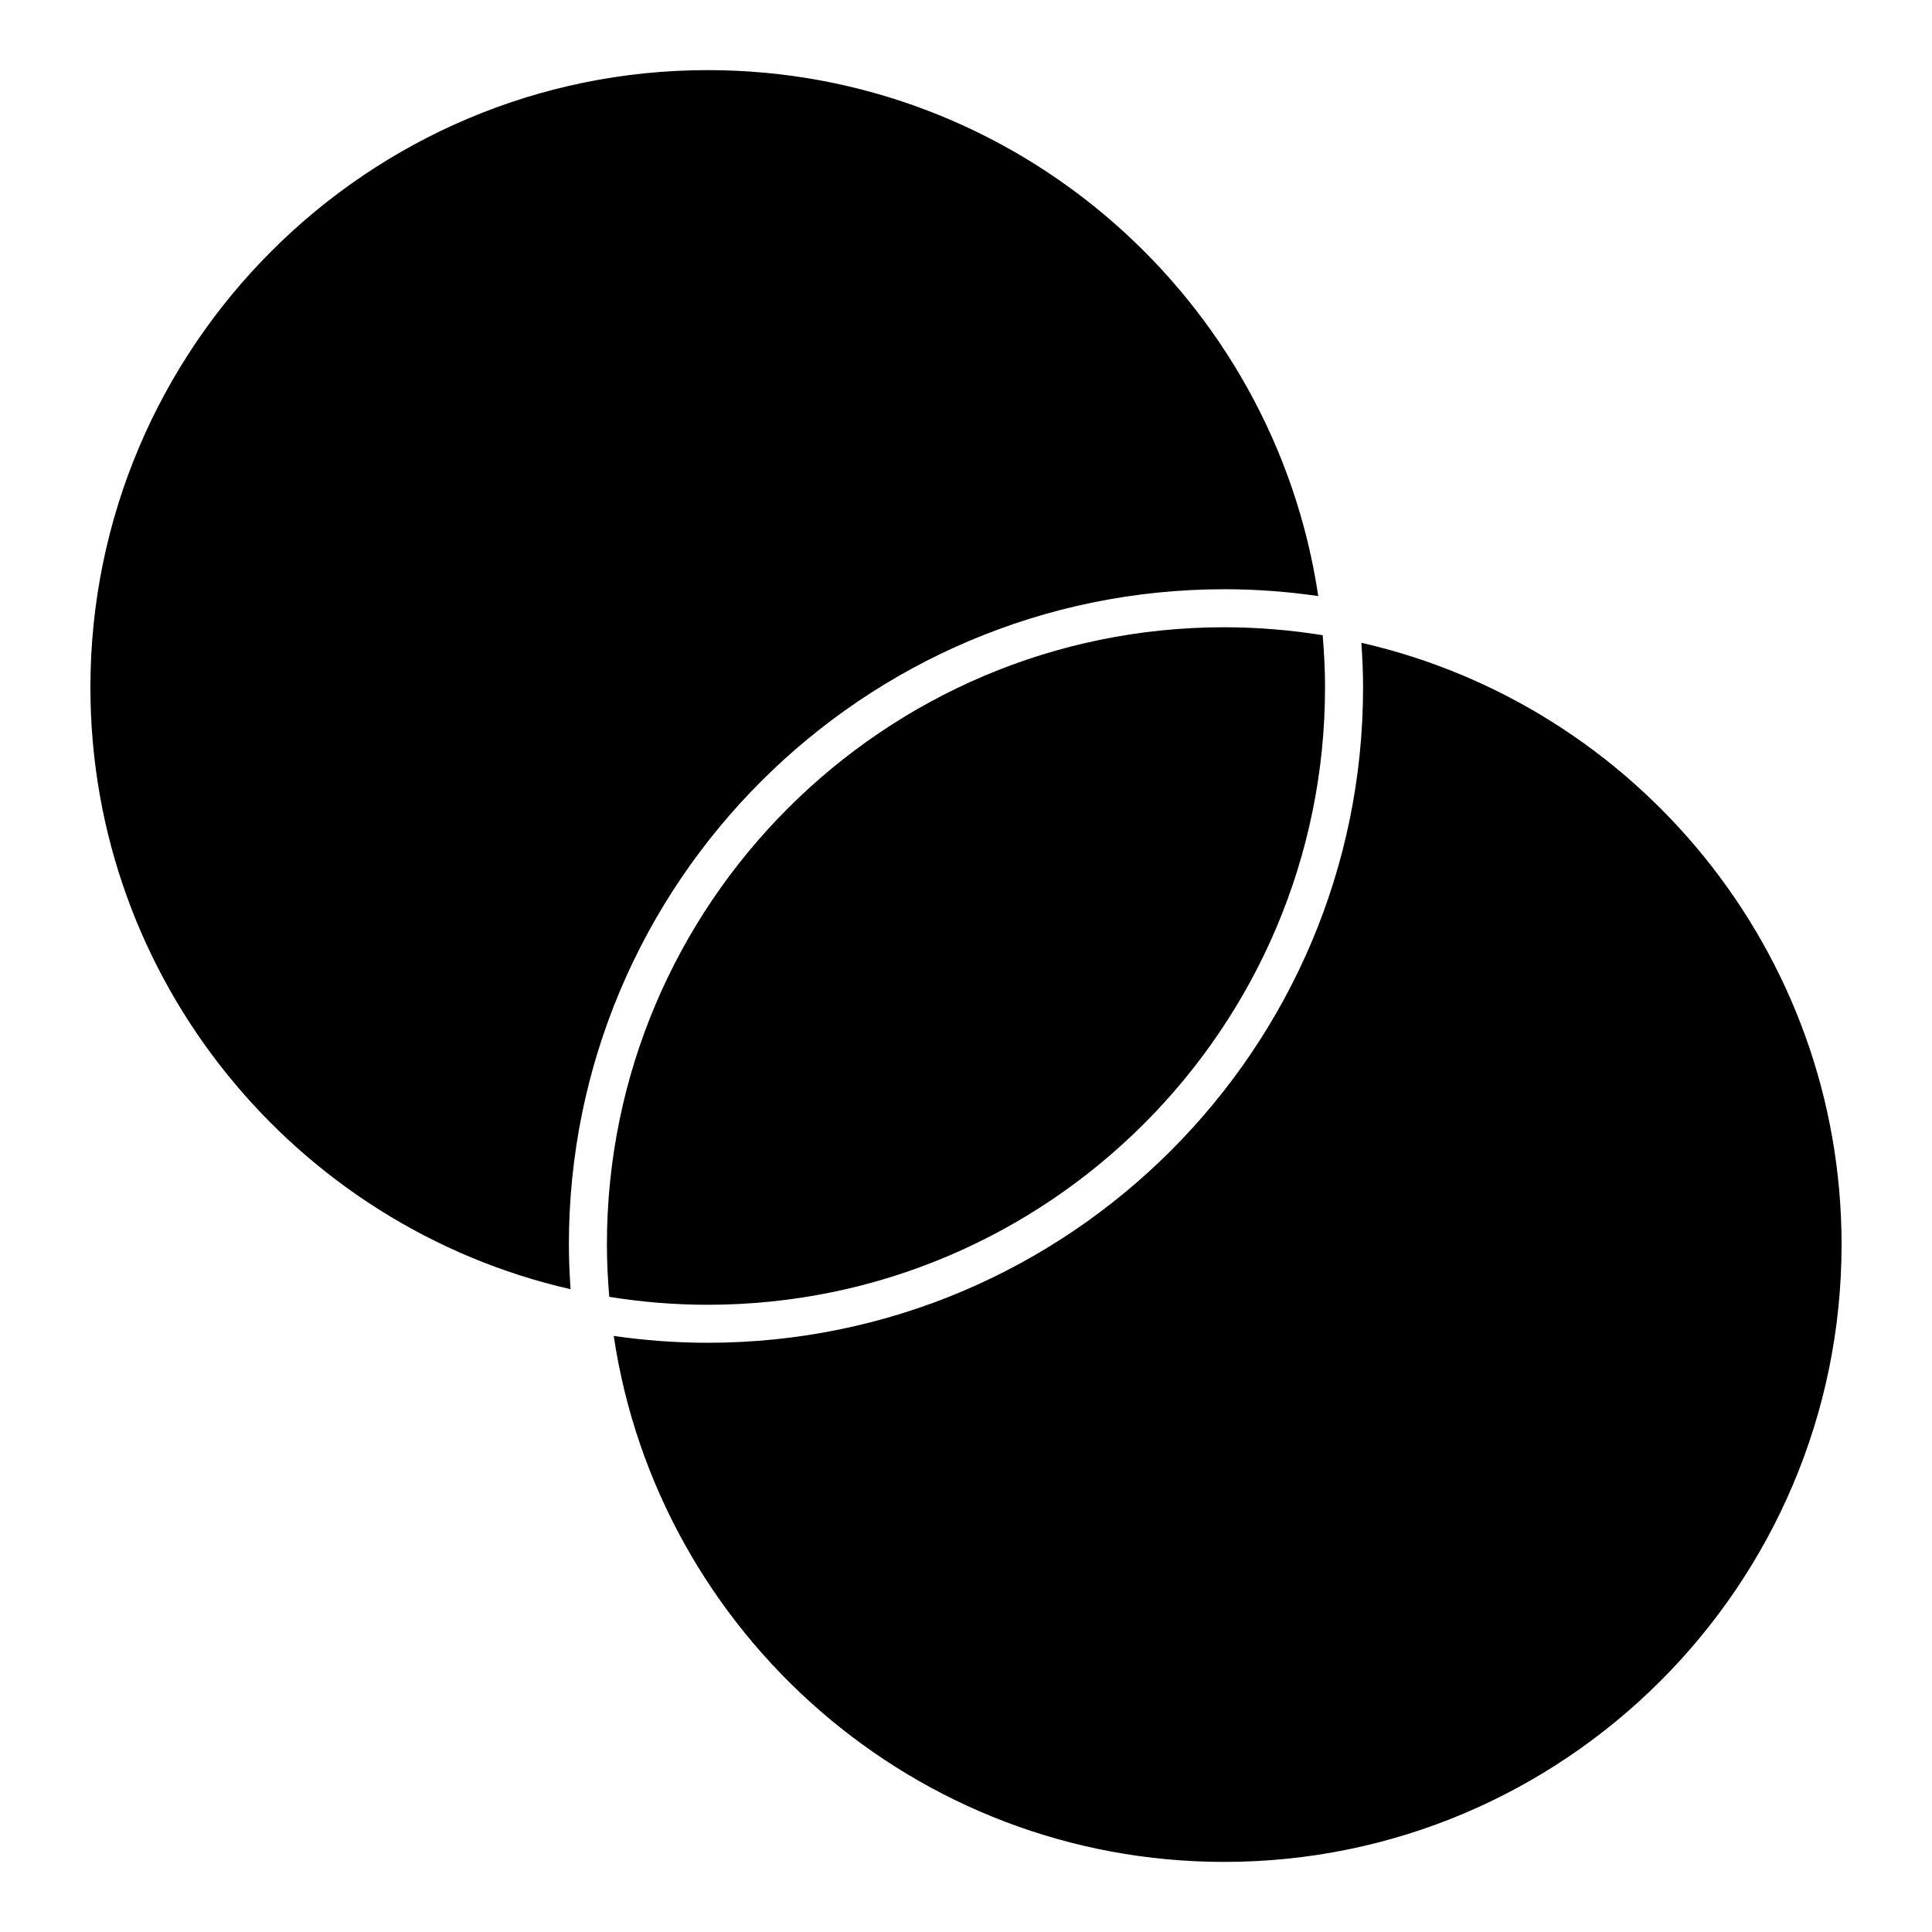 <?xml version="1.0" encoding="UTF-8"?>
<!-- Uploaded to: ICON Repo, www.iconrepo.com, Generator: ICON Repo Mixer Tools -->
<svg fill="#000000" width="800px" height="800px" version="1.1" viewBox="144 144 512 512" xmlns="http://www.w3.org/2000/svg">
 <g>
  <path d="m504.78 314.35c0.266 3.91 0.449 7.848 0.449 11.828 0 95.766-77.91 173.67-173.67 173.67-8.457 0-16.773-0.641-24.914-1.812 11.738 78.77 79.812 139.39 161.79 139.39 90.207 0 163.6-73.391 163.6-163.6 0-77.719-54.492-142.9-127.26-159.48z"/>
  <path d="m495.15 326.18c0-4.664-0.242-9.273-0.629-13.844-8.5-1.367-17.207-2.106-26.086-2.106-90.207 0-163.6 73.387-163.6 163.6 0 4.672 0.242 9.273 0.625 13.844 8.504 1.367 17.211 2.106 26.094 2.106 90.203-0.008 163.59-73.391 163.59-163.6z"/>
  <path d="m468.44 300.15c8.465 0 16.773 0.641 24.91 1.812-11.738-78.766-79.809-139.38-161.79-139.38-90.203 0-163.6 73.391-163.6 163.6 0 77.707 54.492 142.89 127.25 159.47-0.266-3.91-0.449-7.848-0.449-11.828 0-95.758 77.91-173.67 173.68-173.67z"/>
 </g>
</svg>